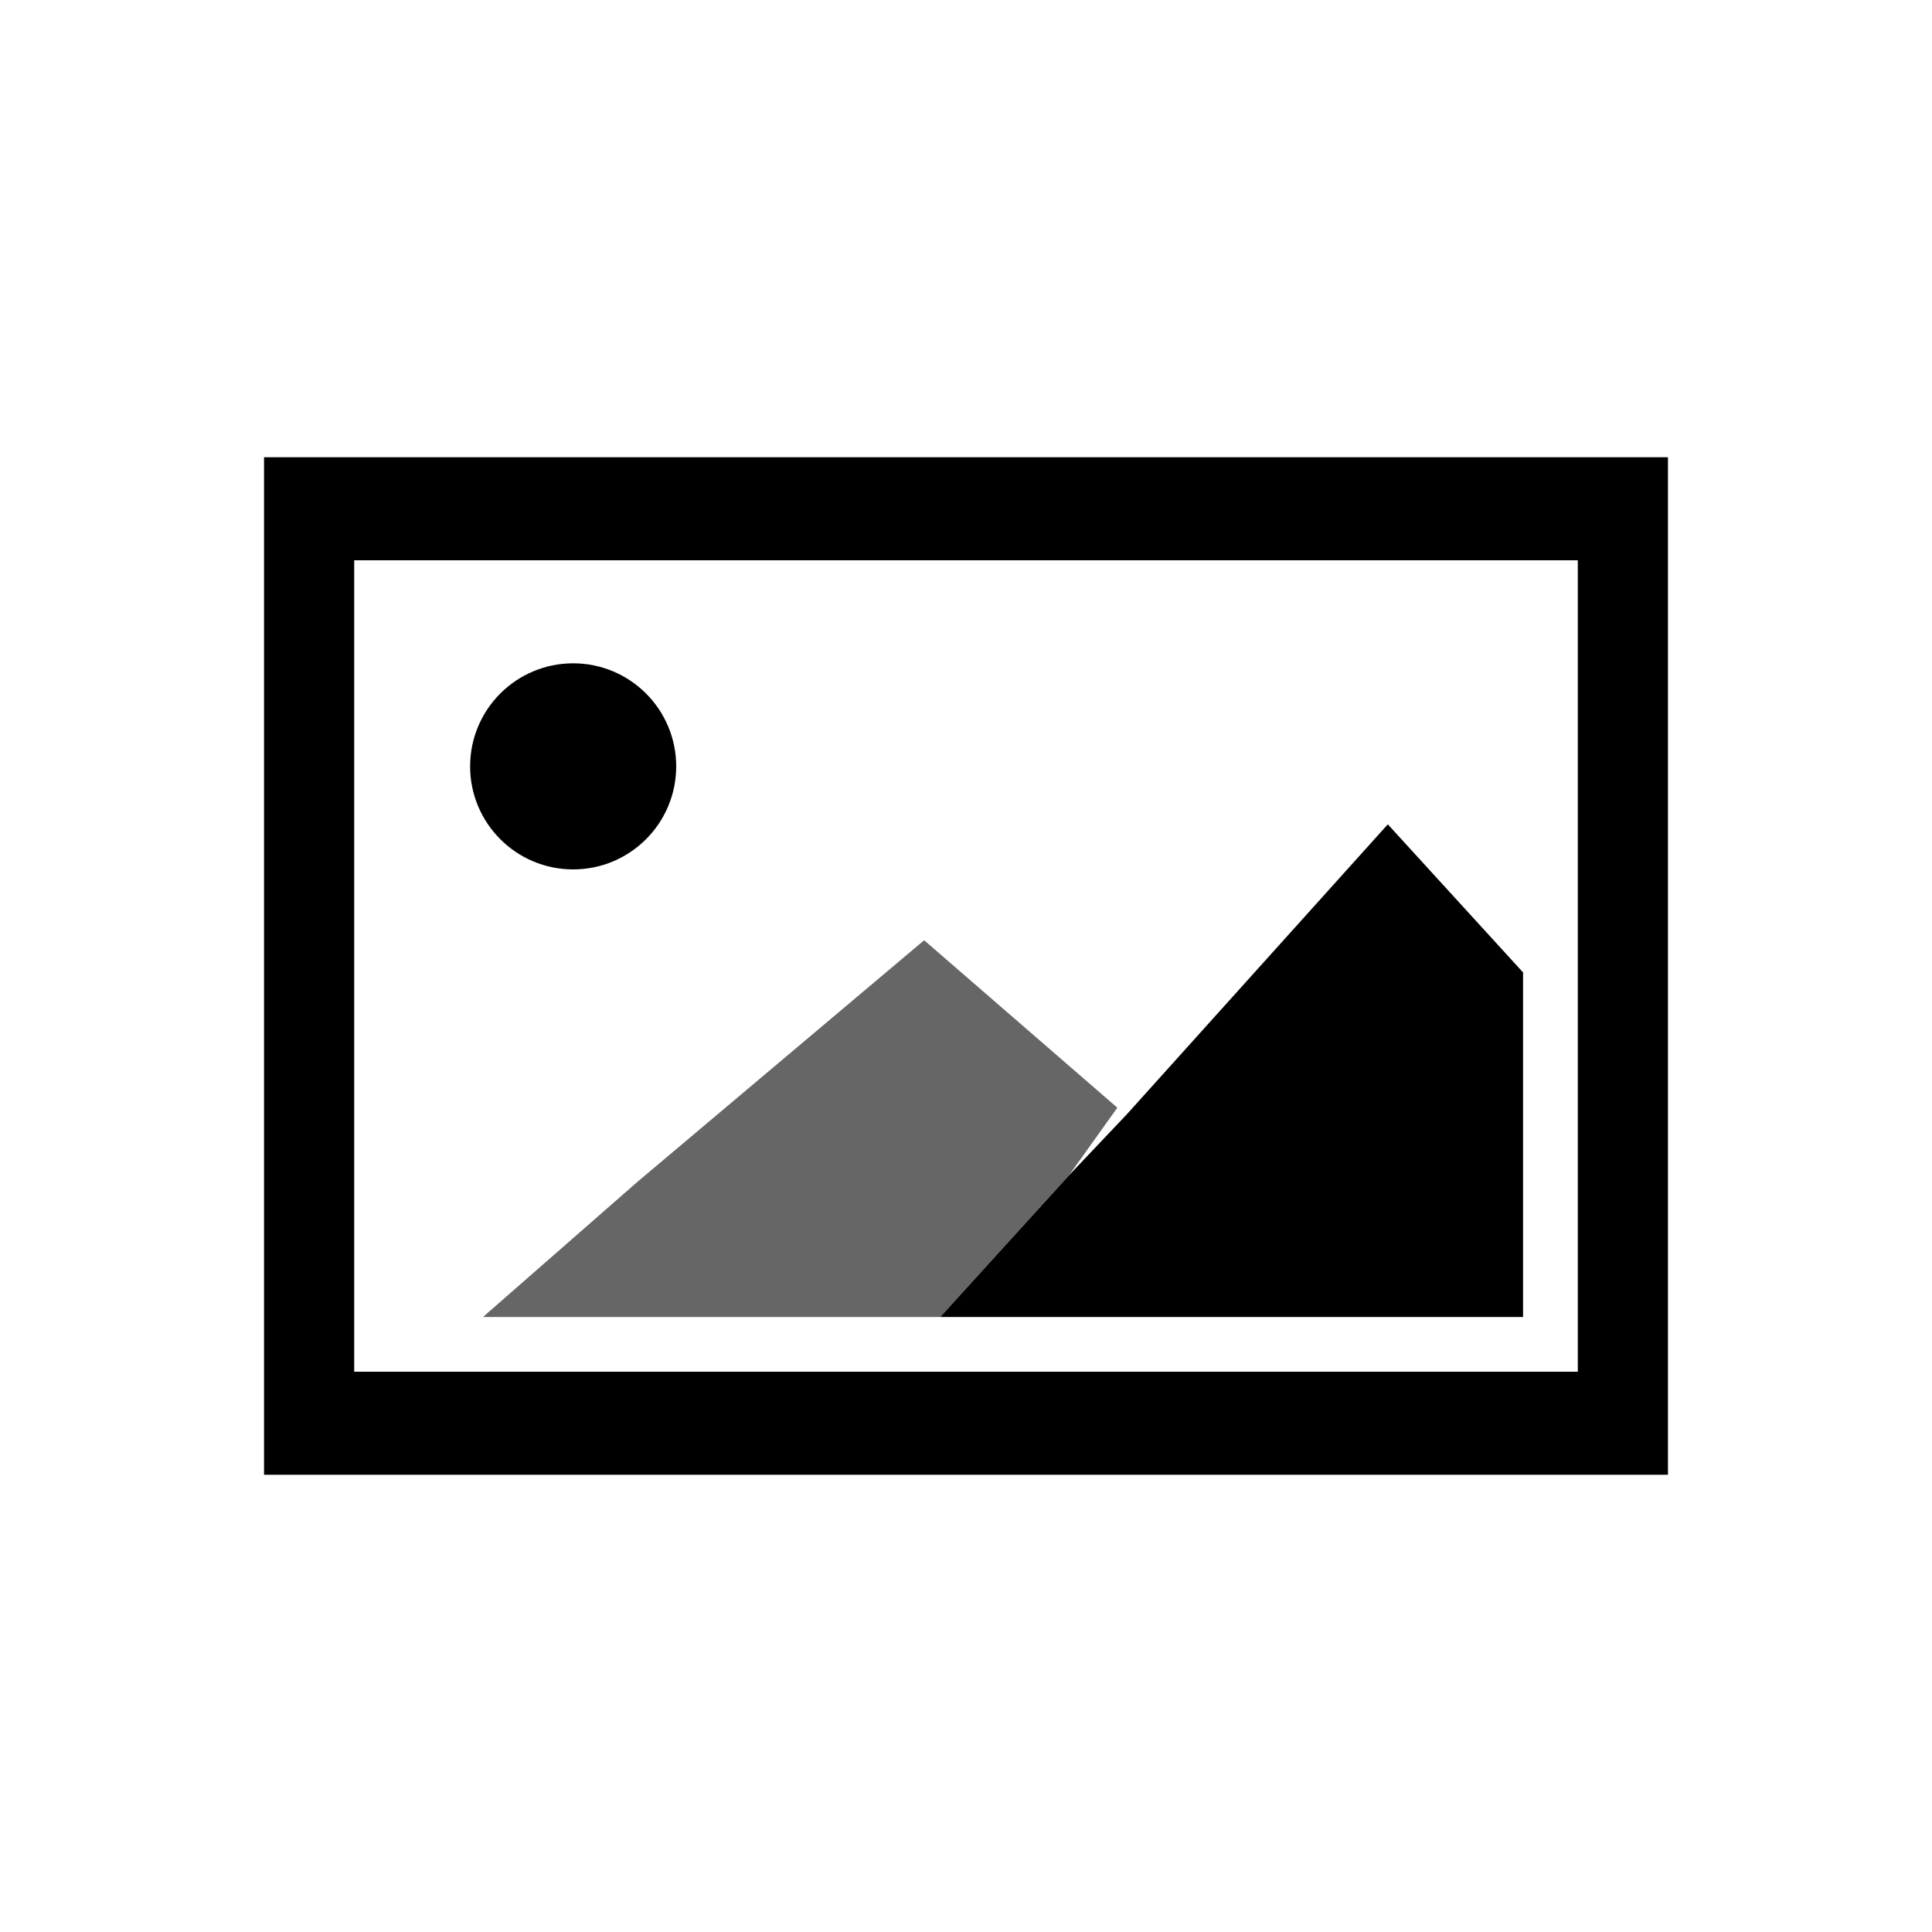 <svg xmlns="http://www.w3.org/2000/svg" viewBox="0 0 60 60">
<path d="M51.8,45.8H8.2V14.2h43.6V45.8z M11,42.6H49V17.4H11V42.6z"/>
<polygon style="opacity:0.6;" points="34.7,34.4 28.7,29.2 19.8,36.7 15,40.9 29.2,40.9 33.2,36.5 "/>
<polygon points="43.1,25.6 35,34.6 33.2,36.5 29.2,40.9 42.4,40.9 47.3,40.9 47.3,30.2 "/>
<circle cx="17.8" cy="23.8" r="3.2"/>
</svg>
